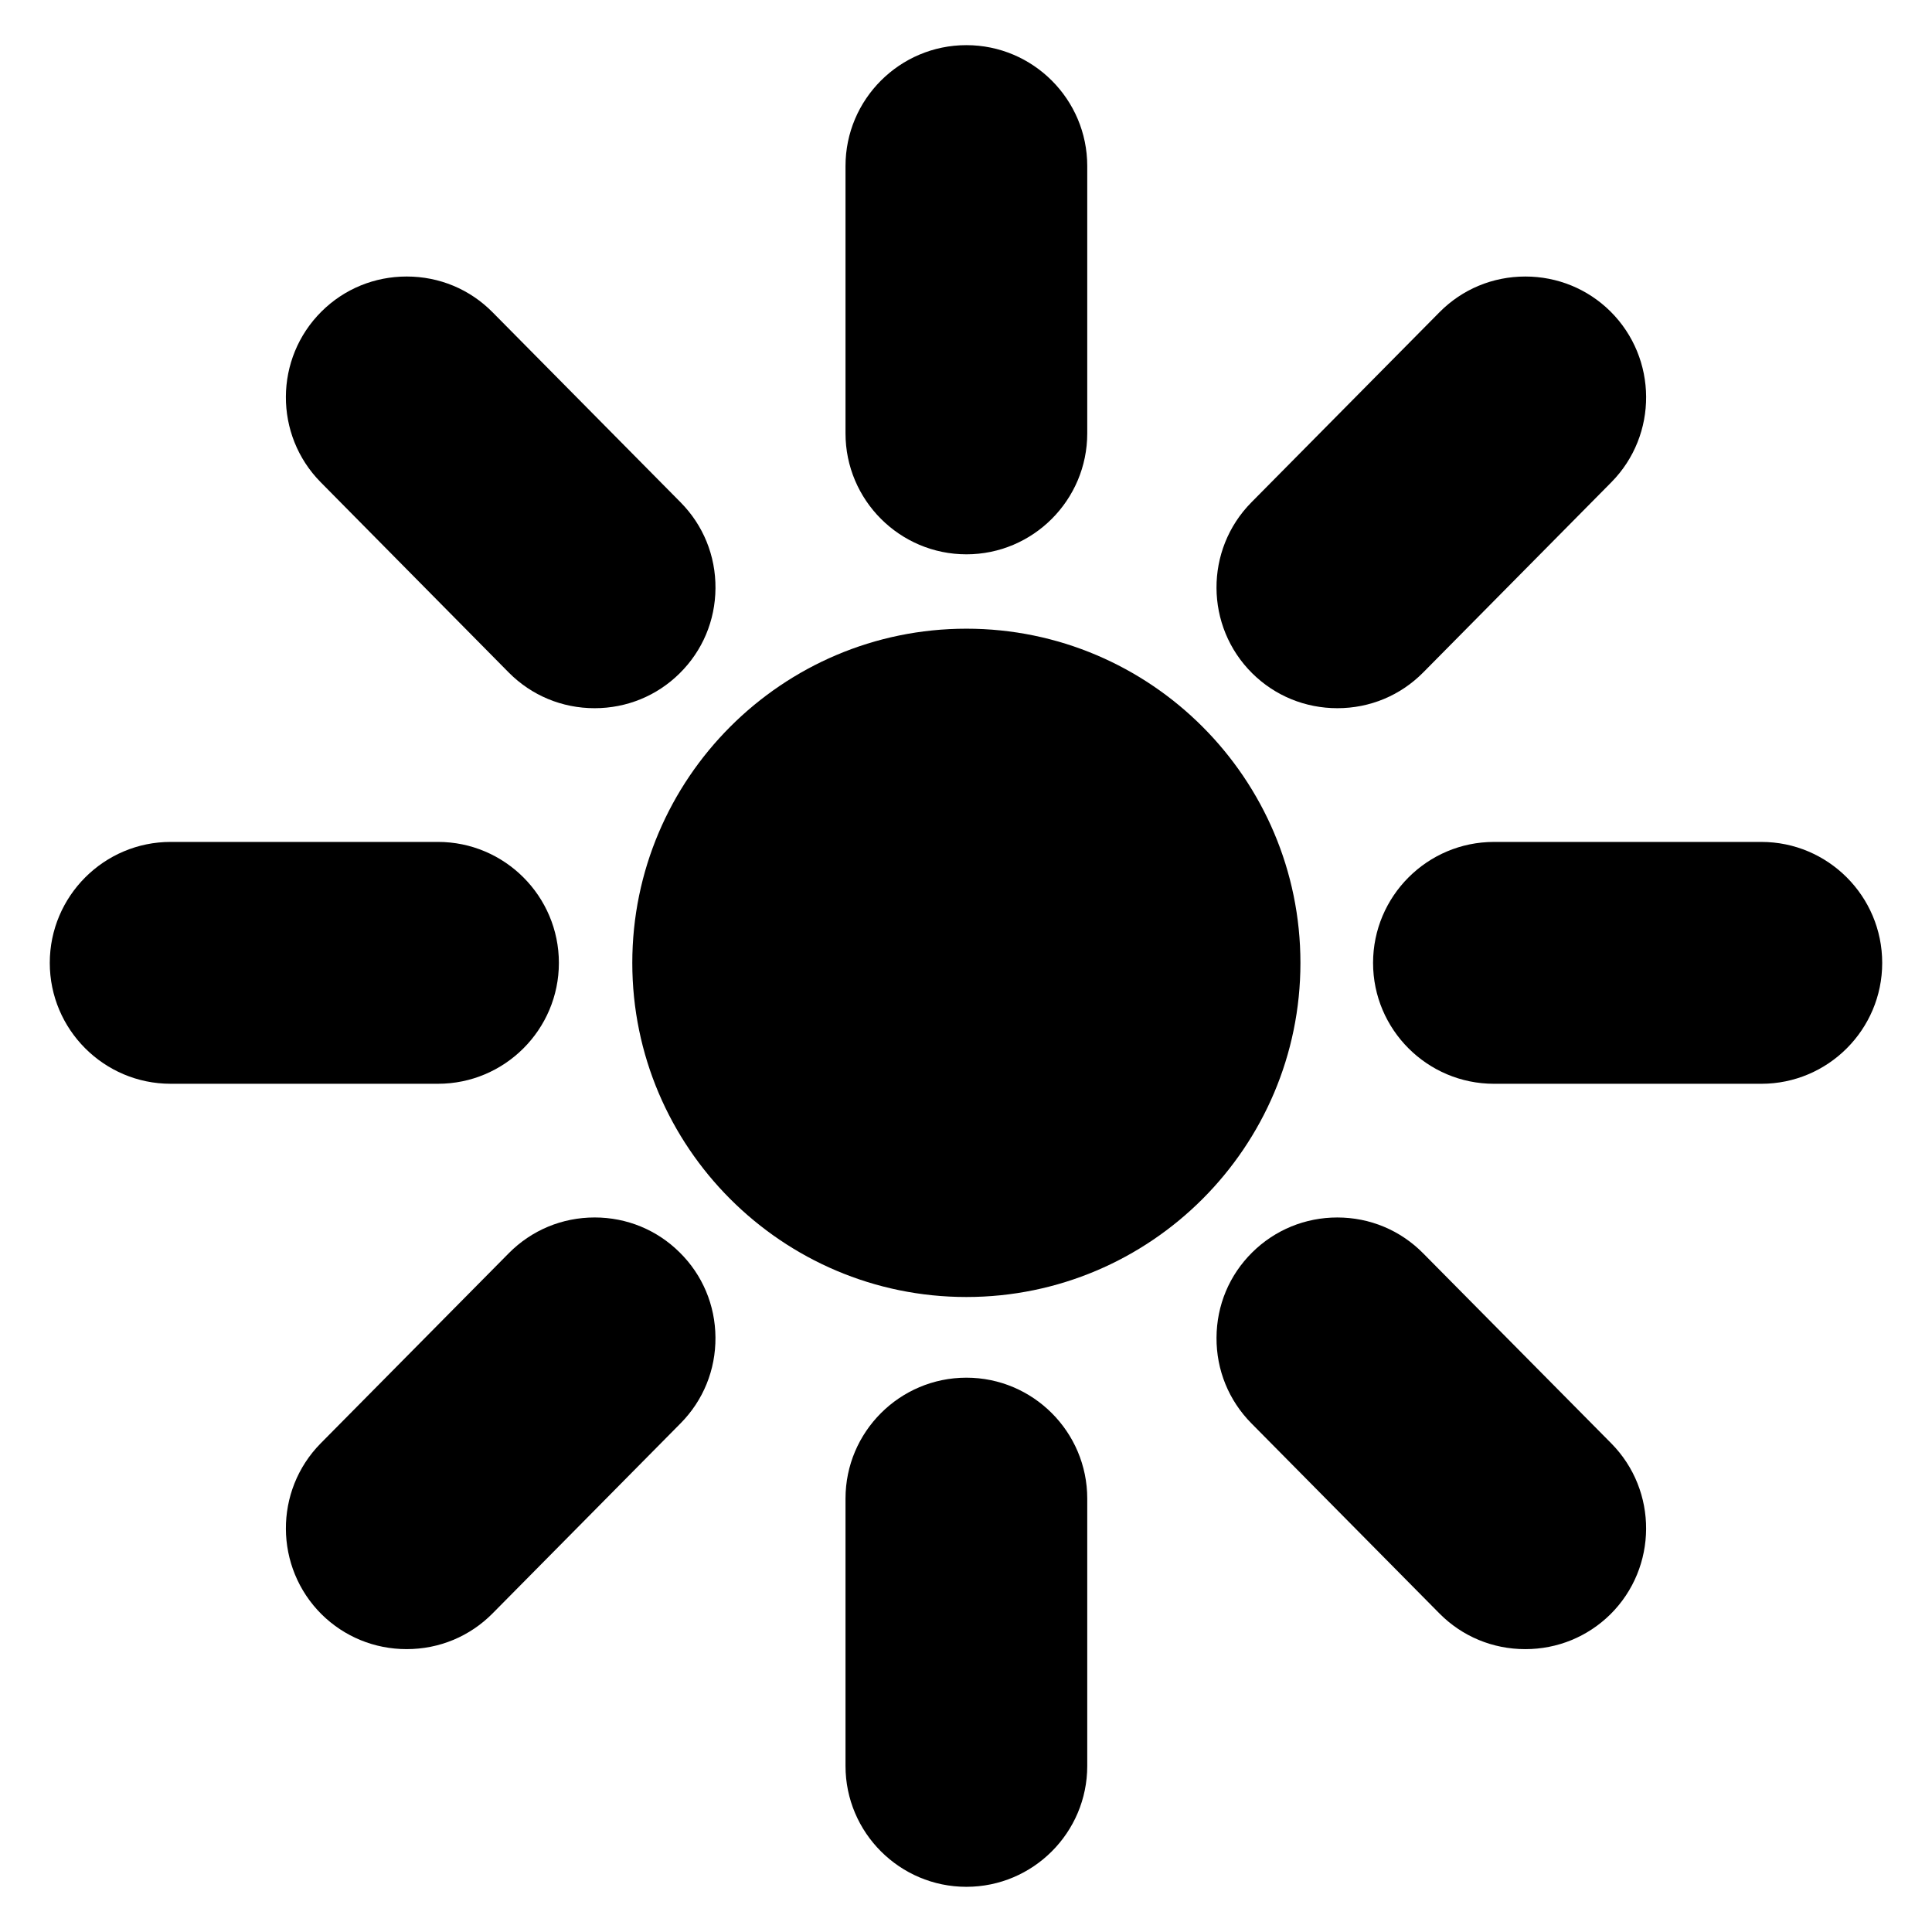 <?xml version="1.0" encoding="UTF-8"?>
<!-- Uploaded to: ICON Repo, www.svgrepo.com, Generator: ICON Repo Mixer Tools -->
<svg fill="#000000" width="800px" height="800px" version="1.1" viewBox="144 144 512 512" xmlns="http://www.w3.org/2000/svg">
 <g>
  <path d="m400.1 310.61c-48.812 0-88.535 39.738-88.535 88.574 0 48.812 39.723 88.535 88.535 88.535s88.527-39.723 88.527-88.535c0-48.848-39.715-88.574-88.527-88.574z"/>
  <path d="m400.1 290.9c17.664 0 32.031-14.383 32.031-32.055v-70.848c0-17.664-14.367-32.031-32.031-32.031-17.664 0-32.031 14.367-32.031 32.023v70.848c-0.008 17.676 14.367 32.062 32.031 32.062z"/>
  <path d="m400.1 509.1c-17.664 0-32.031 14.367-32.031 32.031v70.871c0 17.656 14.367 32.023 32.031 32.023 17.664 0 32.031-14.367 32.031-32.023v-70.871c0-17.656-14.367-32.031-32.031-32.031z"/>
  <path d="m292.11 399.18c0-17.68-14.375-32.062-32.047-32.062h-70.84c-17.664 0-32.031 14.383-32.031 32.062 0 17.664 14.367 32.031 32.031 32.031h70.84c17.672 0.008 32.047-14.359 32.047-32.031z"/>
  <path d="m610.78 367.12h-70.863c-17.664 0-32.039 14.383-32.039 32.062 0 17.664 14.375 32.031 32.039 32.031h70.863c17.656 0 32.023-14.367 32.023-32.031 0.008-17.68-14.359-32.062-32.023-32.062z"/>
  <path d="m278.82 322.22c6.055 6.102 14.129 9.461 22.766 9.461 8.508 0 16.516-3.281 22.523-9.234 6.07-5.992 9.445-13.996 9.5-22.57 0.062-8.59-3.227-16.672-9.25-22.758l-49.805-50.348c-6.031-6.117-14.121-9.492-22.781-9.492-8.516 0-16.523 3.281-22.539 9.242-12.539 12.43-12.641 32.746-0.234 45.289z"/>
  <path d="m521.17 476.16c-6.047-6.133-14.129-9.516-22.773-9.516-8.5 0-16.516 3.289-22.547 9.258-6.07 6-9.422 14.02-9.461 22.594-0.047 8.574 3.242 16.633 9.25 22.711l49.812 50.363c6.039 6.102 14.121 9.469 22.773 9.469 8.5 0 16.5-3.266 22.555-9.234 12.523-12.438 12.625-32.762 0.219-45.305z"/>
  <path d="m498.41 331.68c8.637 0 16.711-3.363 22.75-9.469l49.844-50.391c12.406-12.539 12.305-32.859-0.242-45.312-6.031-5.953-14.035-9.227-22.539-9.227-8.652 0-16.734 3.379-22.766 9.484l-49.812 50.348c-12.43 12.562-12.336 32.891 0.219 45.328 6.031 5.965 14.039 9.238 22.547 9.238z"/>
  <path d="m301.59 466.64c-8.645 0-16.727 3.379-22.781 9.5l-49.82 50.355c-12.391 12.555-12.289 32.875 0.25 45.328 6.023 5.934 14.012 9.211 22.523 9.211h0.008c8.652 0 16.742-3.371 22.773-9.469l49.812-50.363c6.023-6.086 9.312-14.168 9.25-22.758-0.055-8.566-3.434-16.57-9.484-22.539-6.016-5.977-14.02-9.266-22.531-9.266z"/>
 </g>
</svg>